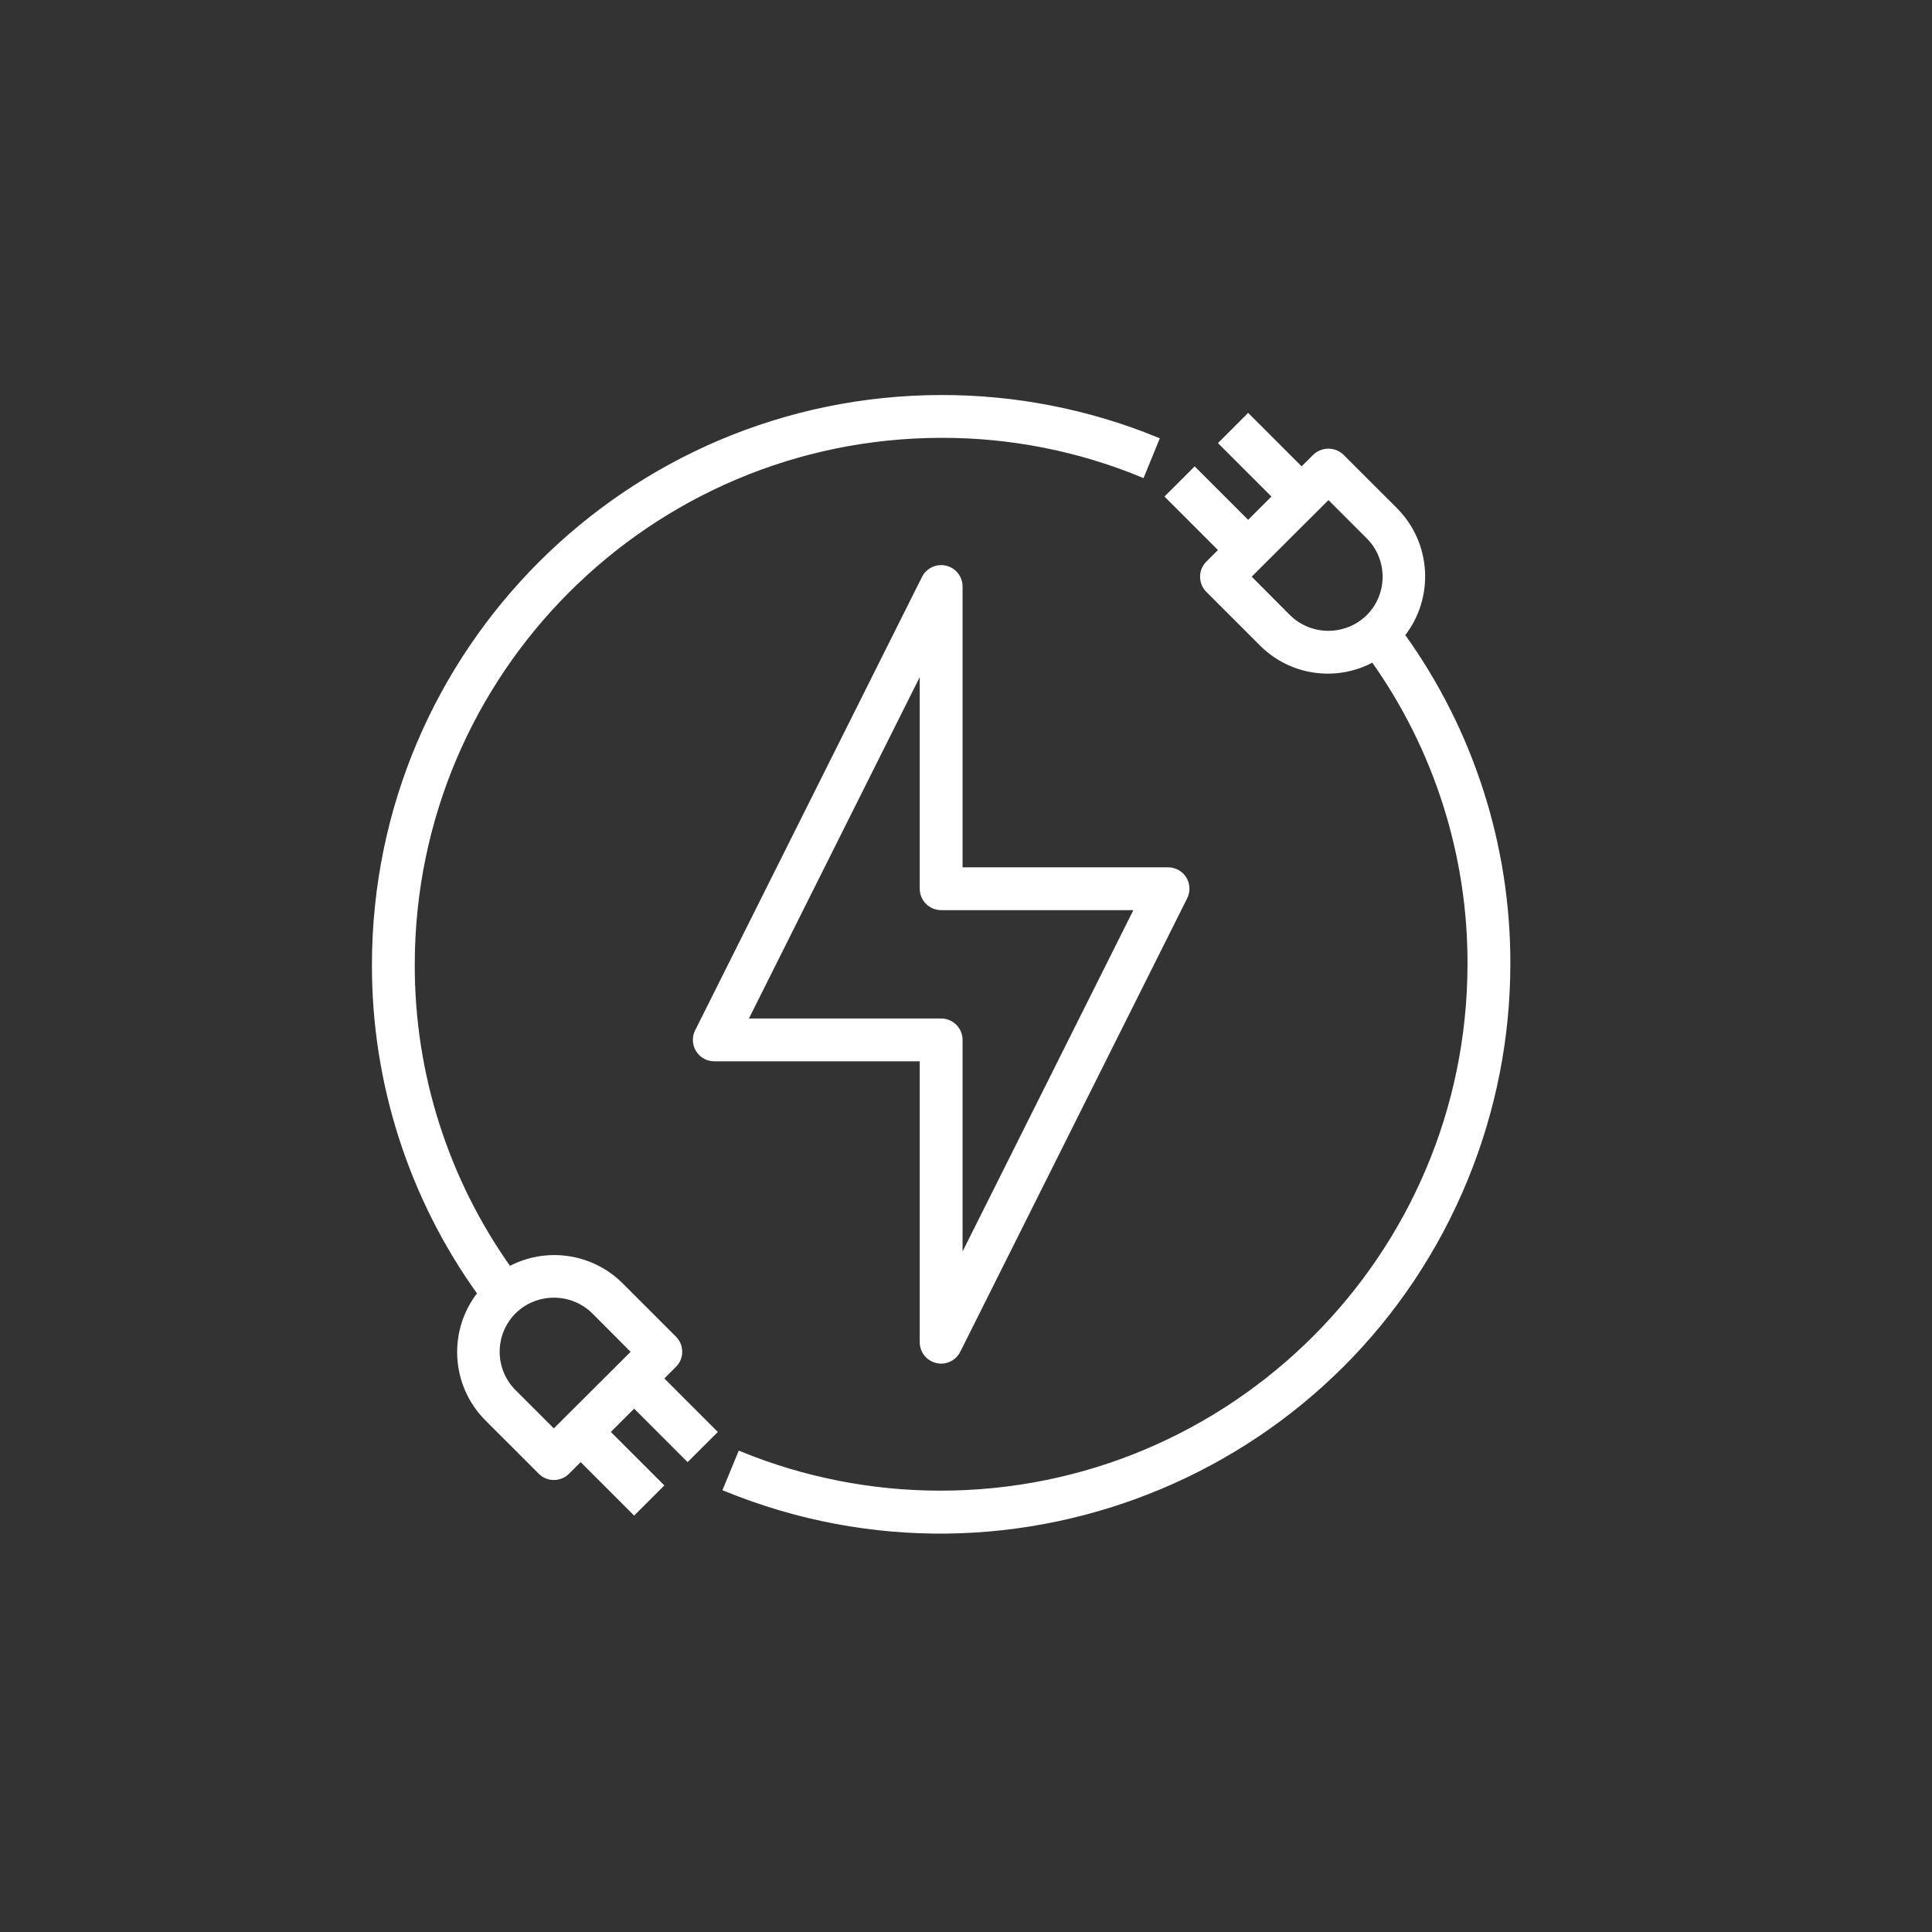 <?xml version="1.0" encoding="UTF-8" standalone="no"?>
<!DOCTYPE svg PUBLIC "-//W3C//DTD SVG 1.1//EN" "http://www.w3.org/Graphics/SVG/1.1/DTD/svg11.dtd">
<svg width="100%" height="100%" viewBox="0 0 137 137" version="1.1" xmlns="http://www.w3.org/2000/svg" xmlns:xlink="http://www.w3.org/1999/xlink" xml:space="preserve" xmlns:serif="http://www.serif.com/" style="fill-rule:evenodd;clip-rule:evenodd;stroke-miterlimit:10;">
    <rect x="0" y="0" width="137" height="137" fill="#333333" stroke="none"/>
    <g transform="matrix(1,0,0,1,-9643,-688)">
        <g transform="matrix(0.878,0,0,0.878,2172.99,270.853)">
            <rect id="feature_icon_11_v2" x="8506" y="475" width="156" height="156" style="fill:none;"/>
            <g id="feature_icon_11_v21" serif:id="feature_icon_11_v2">
                <g transform="matrix(1.622,0,0,1.622,8603.62,559.91)">
                    <path d="M0,-8.527C-0.172,-8.803 -0.475,-8.97 -0.8,-8.969L-11.158,-8.969L-11.158,-23.083C-11.161,-23.603 -11.585,-24.021 -12.105,-24.018C-12.456,-24.016 -12.777,-23.819 -12.937,-23.506L-24.236,-0.924C-24.47,-0.46 -24.283,0.105 -23.819,0.339C-23.688,0.405 -23.544,0.439 -23.398,0.44L-13.041,0.44L-13.041,14.554C-13.039,14.989 -12.74,15.366 -12.316,15.466C-12.245,15.485 -12.172,15.494 -12.099,15.494C-11.745,15.493 -11.421,15.293 -11.261,14.977L0.038,-7.605C0.186,-7.898 0.172,-8.247 0,-8.527M-11.158,10.564L-11.158,-0.501C-11.158,-1.021 -11.579,-1.442 -12.099,-1.442L-21.873,-1.442L-13.041,-19.093L-13.041,-8.028C-13.041,-7.509 -12.619,-7.087 -12.099,-7.087L-2.326,-7.087L-11.158,10.564Z" style="fill:white;fill-rule:nonzero;"/>
                </g>
                <g transform="matrix(1.622,0,0,1.622,8603.62,559.91)">
                    <path d="M0,-8.527C-0.172,-8.803 -0.475,-8.97 -0.8,-8.969L-11.158,-8.969L-11.158,-23.083C-11.161,-23.603 -11.585,-24.021 -12.105,-24.018C-12.456,-24.016 -12.777,-23.819 -12.937,-23.506L-24.236,-0.924C-24.47,-0.46 -24.283,0.105 -23.819,0.339C-23.688,0.405 -23.544,0.439 -23.398,0.44L-13.041,0.44L-13.041,14.554C-13.039,14.989 -12.74,15.366 -12.316,15.466C-12.245,15.485 -12.172,15.494 -12.099,15.494C-11.745,15.493 -11.421,15.293 -11.261,14.977L0.038,-7.605C0.186,-7.898 0.172,-8.247 0,-8.527ZM-11.158,10.564L-11.158,-0.501C-11.158,-1.021 -11.579,-1.442 -12.099,-1.442L-21.873,-1.442L-13.041,-19.093L-13.041,-8.028C-13.041,-7.509 -12.619,-7.087 -12.099,-7.087L-2.326,-7.087L-11.158,10.564Z" style="fill:none;fill-rule:nonzero;stroke:white;stroke-width:0.25px;"/>
                </g>
                <g transform="matrix(1.622,0,0,1.622,8621.23,587.269)">
                    <path d="M0,-37.528C1.481,-39.392 1.331,-42.069 -0.348,-43.756L-3.012,-46.418C-3.383,-46.771 -3.967,-46.771 -4.338,-46.418L-5.007,-45.75L-7.67,-48.413L-8.997,-47.086L-6.334,-44.424L-7.67,-43.088L-10.333,-45.75L-11.66,-44.424L-8.997,-41.761L-9.665,-41.093C-10.03,-40.727 -10.03,-40.134 -9.665,-39.767L-7.002,-37.105C-5.537,-35.628 -3.268,-35.305 -1.449,-36.314C1.706,-31.884 3.394,-26.578 3.378,-21.14C3.365,-6.579 -8.453,5.214 -23.019,5.201C-26.43,5.198 -29.808,4.534 -32.966,3.245L-33.682,4.985C-19.235,10.885 -2.74,3.96 3.162,-10.481C4.545,-13.865 5.258,-17.485 5.261,-21.14C5.278,-27.02 3.437,-32.756 0,-37.528M-1.675,-38.431C-2.785,-37.34 -4.565,-37.34 -5.675,-38.431L-7.67,-40.435L-3.67,-44.424L-1.675,-42.429C-0.574,-41.324 -0.574,-39.537 -1.675,-38.431" style="fill:white;fill-rule:nonzero;"/>
                </g>
                <g transform="matrix(1.622,0,0,1.622,8621.23,587.269)">
                    <path d="M0,-37.528C1.481,-39.392 1.331,-42.069 -0.348,-43.756L-3.012,-46.418C-3.383,-46.771 -3.967,-46.771 -4.338,-46.418L-5.007,-45.75L-7.67,-48.413L-8.997,-47.086L-6.334,-44.424L-7.67,-43.088L-10.333,-45.75L-11.66,-44.424L-8.997,-41.761L-9.665,-41.093C-10.03,-40.727 -10.03,-40.134 -9.665,-39.767L-7.002,-37.105C-5.537,-35.628 -3.268,-35.305 -1.449,-36.314C1.706,-31.884 3.394,-26.578 3.378,-21.14C3.365,-6.579 -8.453,5.214 -23.019,5.201C-26.43,5.198 -29.808,4.534 -32.966,3.245L-33.682,4.985C-19.235,10.885 -2.74,3.96 3.162,-10.481C4.545,-13.865 5.258,-17.485 5.261,-21.14C5.278,-27.02 3.437,-32.756 0,-37.528ZM-1.675,-38.431C-2.785,-37.34 -4.565,-37.34 -5.675,-38.431L-7.67,-40.435L-3.67,-44.424L-1.675,-42.429C-0.574,-41.324 -0.574,-39.537 -1.675,-38.431Z" style="fill:none;fill-rule:nonzero;stroke:white;stroke-width:0.25px;"/>
                </g>
                <g transform="matrix(1.622,0,0,1.622,8584.02,597.223)">
                    <path d="M0,-55.491C-15.585,-55.472 -28.214,-42.847 -28.233,-27.268C-28.25,-21.388 -26.409,-15.652 -22.972,-10.88C-24.453,-9.016 -24.303,-6.339 -22.624,-4.652L-19.961,-1.99C-19.787,-1.813 -19.549,-1.715 -19.302,-1.717C-19.051,-1.715 -18.811,-1.813 -18.634,-1.99L-17.965,-2.658L-15.302,0.005L-13.975,-1.322L-16.638,-3.984L-15.302,-5.32L-12.639,-2.658L-11.312,-3.984L-13.975,-6.647L-13.307,-7.315C-12.942,-7.682 -12.942,-8.274 -13.307,-8.641L-15.97,-11.303C-17.443,-12.765 -19.701,-13.086 -21.523,-12.094C-24.678,-16.524 -26.366,-21.83 -26.351,-27.268C-26.334,-41.809 -14.546,-53.593 0,-53.609C3.428,-53.617 6.824,-52.949 9.994,-51.643L10.71,-53.393C7.311,-54.784 3.673,-55.496 0,-55.491M-21.297,-9.977C-20.187,-11.068 -18.407,-11.068 -17.297,-9.977L-15.302,-7.973L-19.302,-3.984L-21.297,-5.979C-22.398,-7.084 -22.398,-8.871 -21.297,-9.977" style="fill:white;fill-rule:nonzero;"/>
                </g>
                <g transform="matrix(1.622,0,0,1.622,8584.02,597.223)">
                    <path d="M0,-55.491C-15.585,-55.472 -28.214,-42.847 -28.233,-27.268C-28.25,-21.388 -26.409,-15.652 -22.972,-10.88C-24.453,-9.016 -24.303,-6.339 -22.624,-4.652L-19.961,-1.99C-19.787,-1.813 -19.549,-1.715 -19.302,-1.717C-19.051,-1.715 -18.811,-1.813 -18.634,-1.99L-17.965,-2.658L-15.302,0.005L-13.975,-1.322L-16.638,-3.984L-15.302,-5.32L-12.639,-2.658L-11.312,-3.984L-13.975,-6.647L-13.307,-7.315C-12.942,-7.682 -12.942,-8.274 -13.307,-8.641L-15.97,-11.303C-17.443,-12.765 -19.701,-13.086 -21.523,-12.094C-24.678,-16.524 -26.366,-21.83 -26.351,-27.268C-26.334,-41.809 -14.546,-53.593 0,-53.609C3.428,-53.617 6.824,-52.949 9.994,-51.643L10.71,-53.393C7.311,-54.784 3.673,-55.496 0,-55.491ZM-21.297,-9.977C-20.187,-11.068 -18.407,-11.068 -17.297,-9.977L-15.302,-7.973L-19.302,-3.984L-21.297,-5.979C-22.398,-7.084 -22.398,-8.871 -21.297,-9.977Z" style="fill:none;fill-rule:nonzero;stroke:white;stroke-width:0.25px;"/>
                </g>
            </g>
        </g>
    </g>
</svg>
